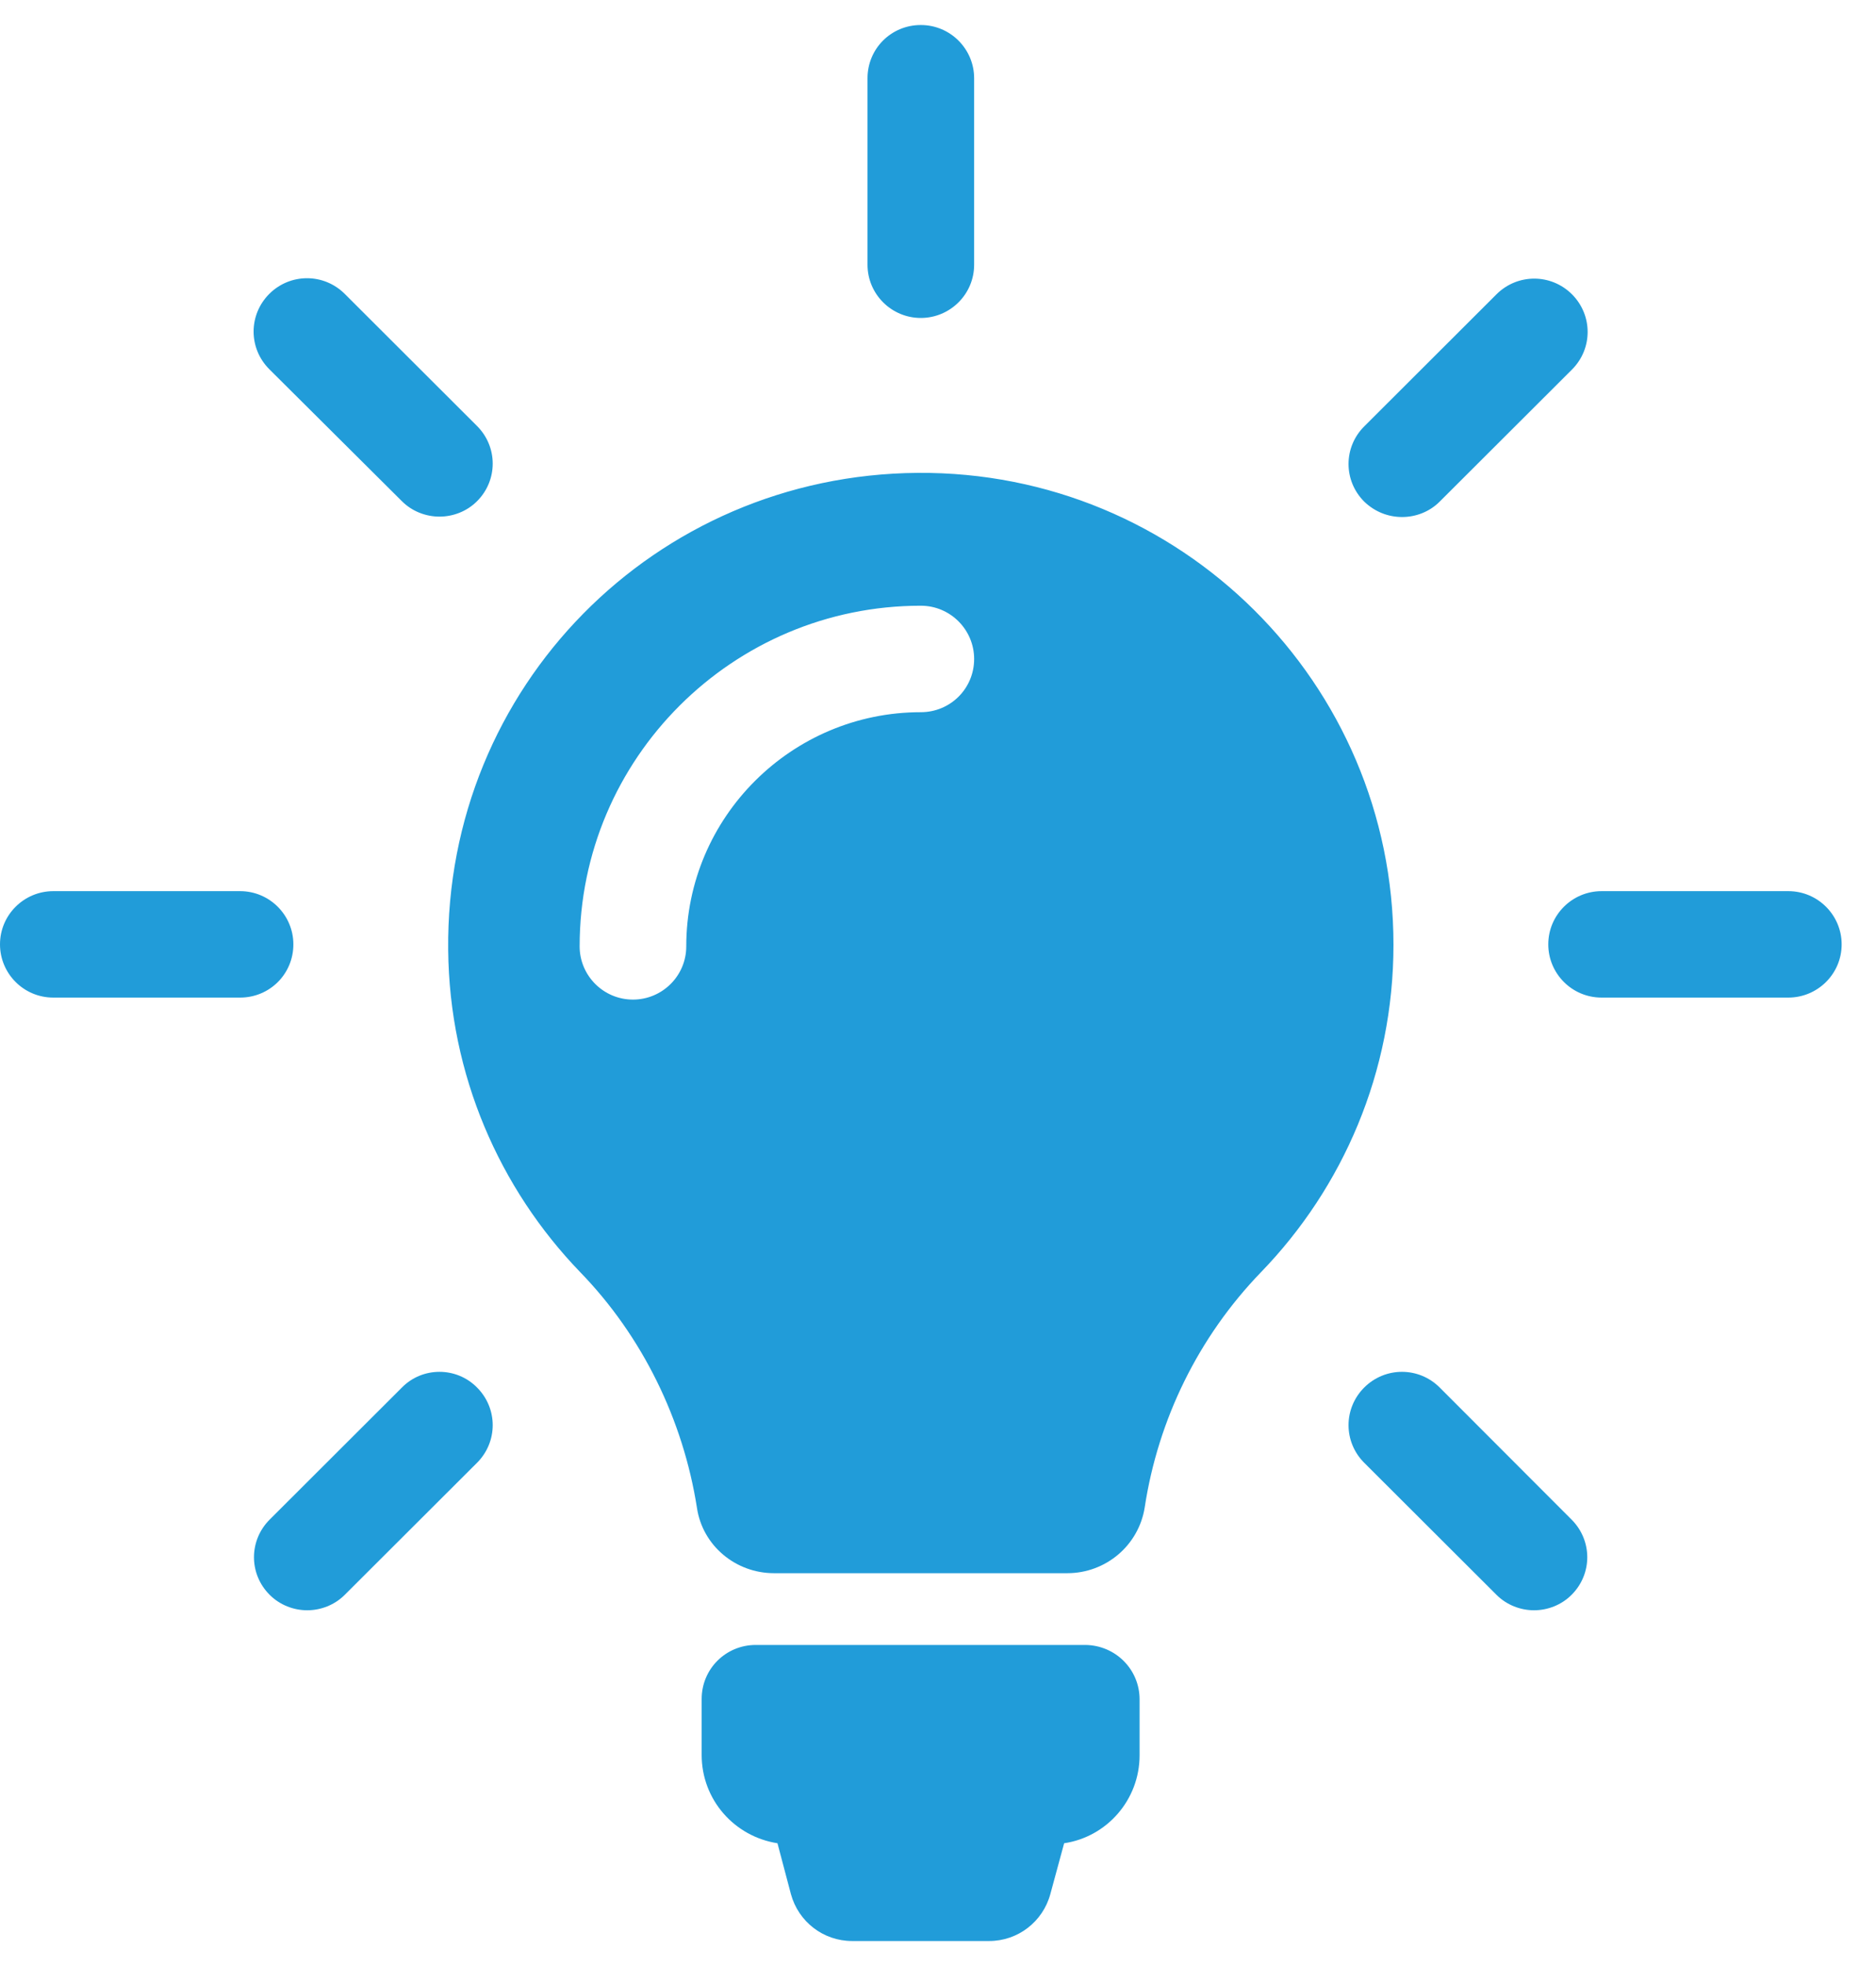 <?xml version="1.0" encoding="utf-8"?><svg width="42" height="44" viewBox="0 0 42 44" fill="none" xmlns="http://www.w3.org/2000/svg">
<path d="M25.513 38.032V39.284C25.513 40.281 24.779 41.111 23.824 41.252L23.515 42.39C23.347 43.008 22.79 43.44 22.145 43.44H19.077C18.432 43.44 17.875 43.008 17.707 42.39L17.406 41.252C16.443 41.102 15.709 40.281 15.709 39.276V38.023C15.709 37.352 16.248 36.814 16.92 36.814H24.302C24.974 36.823 25.513 37.361 25.513 38.032ZM31.197 21.144C31.197 23.994 30.066 26.579 28.227 28.476C26.83 29.923 25.928 31.767 25.628 33.735C25.495 34.582 24.761 35.208 23.895 35.208H17.327C16.469 35.208 15.727 34.59 15.603 33.743C15.294 31.776 14.383 29.905 12.986 28.467C11.183 26.597 10.06 24.056 10.034 21.259C9.972 15.383 14.657 10.627 20.545 10.583C26.423 10.539 31.197 15.286 31.197 21.144ZM21.809 14.748C21.809 14.095 21.278 13.556 20.615 13.556C16.407 13.556 12.977 16.971 12.977 21.18C12.977 21.832 13.508 22.371 14.171 22.371C14.825 22.371 15.364 21.841 15.364 21.18C15.364 18.286 17.725 15.939 20.615 15.939C21.278 15.939 21.809 15.409 21.809 14.748ZM20.615 7.116C21.27 7.116 21.809 6.586 21.809 5.924V1.751C21.809 1.098 21.278 0.56 20.615 0.56C19.952 0.56 19.422 1.089 19.422 1.751V5.924C19.422 6.586 19.961 7.116 20.615 7.116ZM6.568 21.135C6.568 20.483 6.038 19.944 5.375 19.944H1.193C0.539 19.944 0 20.474 0 21.135C0 21.788 0.53 22.326 1.193 22.326H5.375C6.038 22.326 6.568 21.797 6.568 21.135ZM40.037 19.944H35.856C35.202 19.944 34.663 20.474 34.663 21.135C34.663 21.788 35.193 22.326 35.856 22.326H40.037C40.691 22.326 41.231 21.797 41.231 21.135C41.231 20.483 40.7 19.944 40.037 19.944ZM8.999 31.052L6.038 34.008C5.569 34.476 5.569 35.226 6.038 35.693C6.268 35.923 6.577 36.038 6.878 36.038C7.178 36.038 7.488 35.923 7.718 35.693L10.679 32.738C11.148 32.27 11.148 31.52 10.679 31.052C10.219 30.585 9.459 30.585 8.999 31.052ZM31.392 11.571C31.692 11.571 32.002 11.457 32.231 11.227L35.193 8.271C35.661 7.804 35.661 7.054 35.193 6.586C34.724 6.119 33.973 6.119 33.504 6.586L30.543 9.542C30.074 10.009 30.074 10.759 30.543 11.227C30.782 11.457 31.082 11.571 31.392 11.571ZM8.999 11.218C9.229 11.448 9.539 11.562 9.839 11.562C10.14 11.562 10.449 11.448 10.679 11.218C11.148 10.751 11.148 10.001 10.679 9.533L7.718 6.577C7.249 6.11 6.498 6.11 6.029 6.577C5.561 7.045 5.561 7.795 6.029 8.263L8.999 11.218ZM32.231 31.052C31.763 30.585 31.012 30.585 30.543 31.052C30.074 31.52 30.074 32.27 30.543 32.738L33.504 35.693C33.734 35.923 34.044 36.038 34.344 36.038C34.645 36.038 34.954 35.923 35.184 35.693C35.653 35.226 35.653 34.476 35.184 34.008L32.231 31.052Z" fill="#219CD9"/>
</svg>
